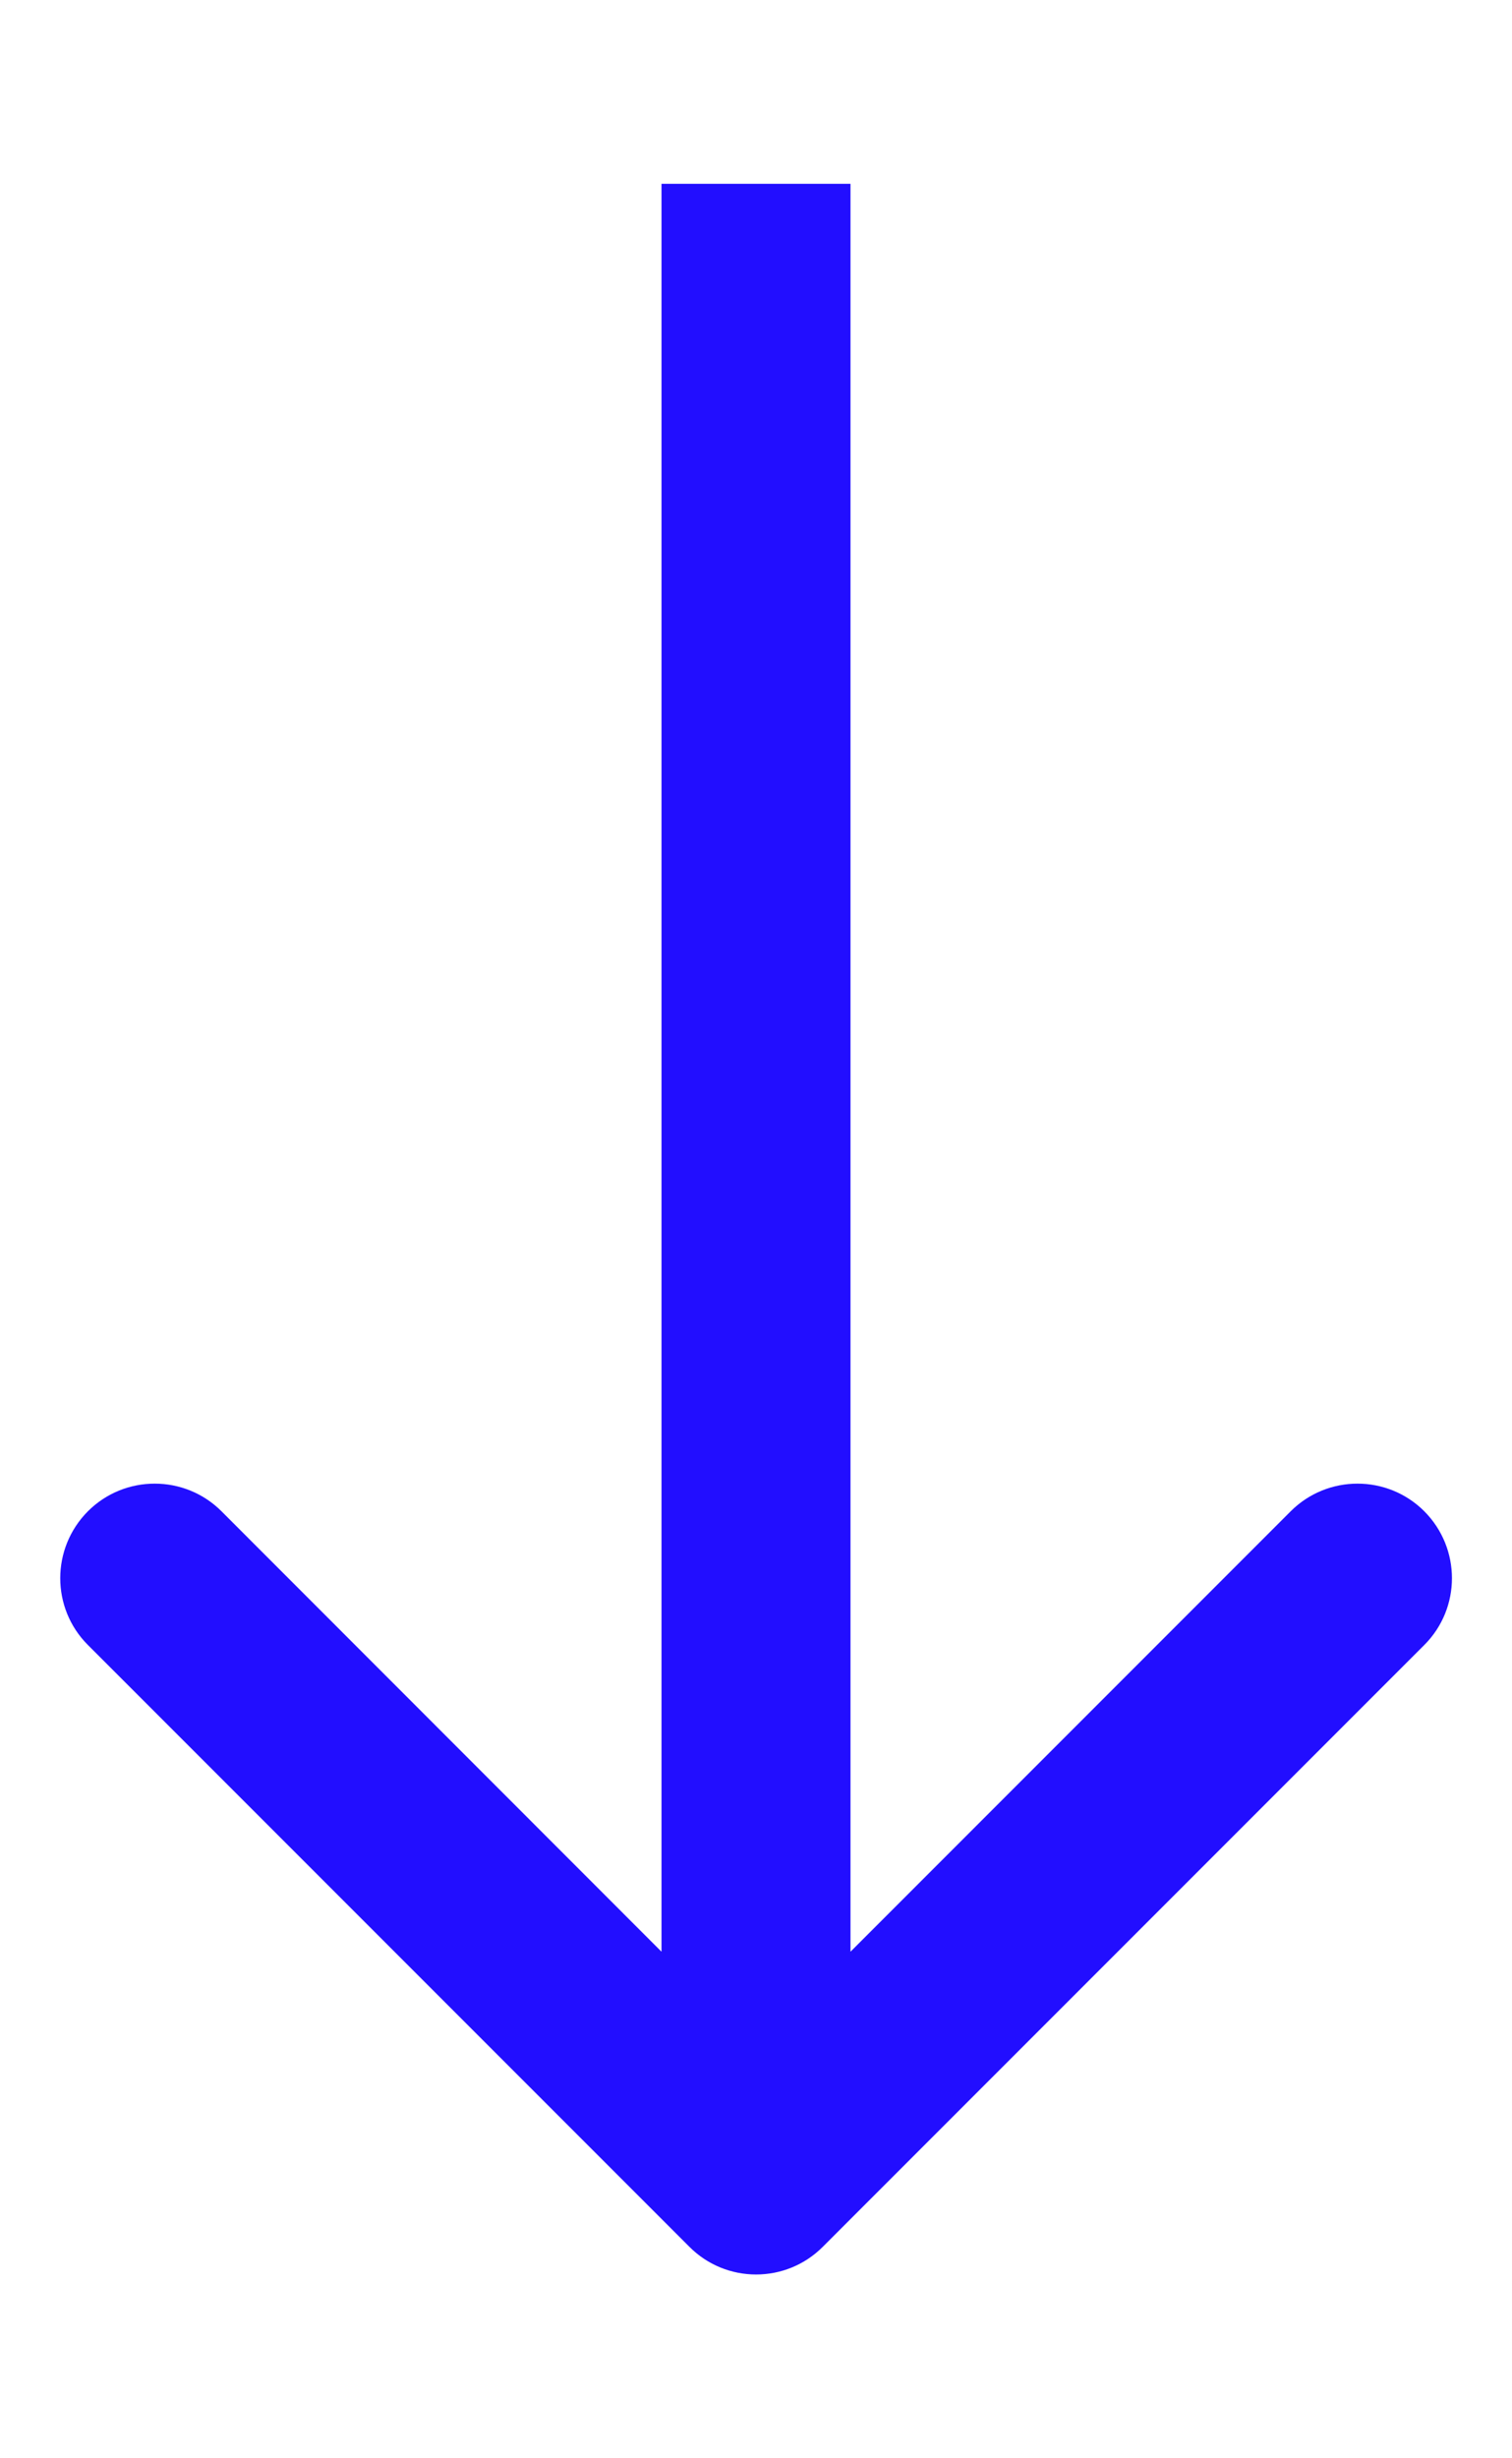 <?xml version="1.0" encoding="UTF-8"?> <svg xmlns="http://www.w3.org/2000/svg" width="8" height="13" viewBox="0 0 8 13" fill="none"><path fill-rule="evenodd" clip-rule="evenodd" d="M3.5 10.321V0.972H4.5V10.321L6.829 7.992C7.024 7.797 7.341 7.797 7.536 7.992C7.731 8.188 7.731 8.504 7.536 8.699L4.354 11.881C4.159 12.077 3.842 12.077 3.647 11.881L0.465 8.699C0.27 8.504 0.27 8.188 0.465 7.992C0.66 7.797 0.977 7.797 1.172 7.992L3.5 10.321Z" fill="#220EFF"></path></svg> 